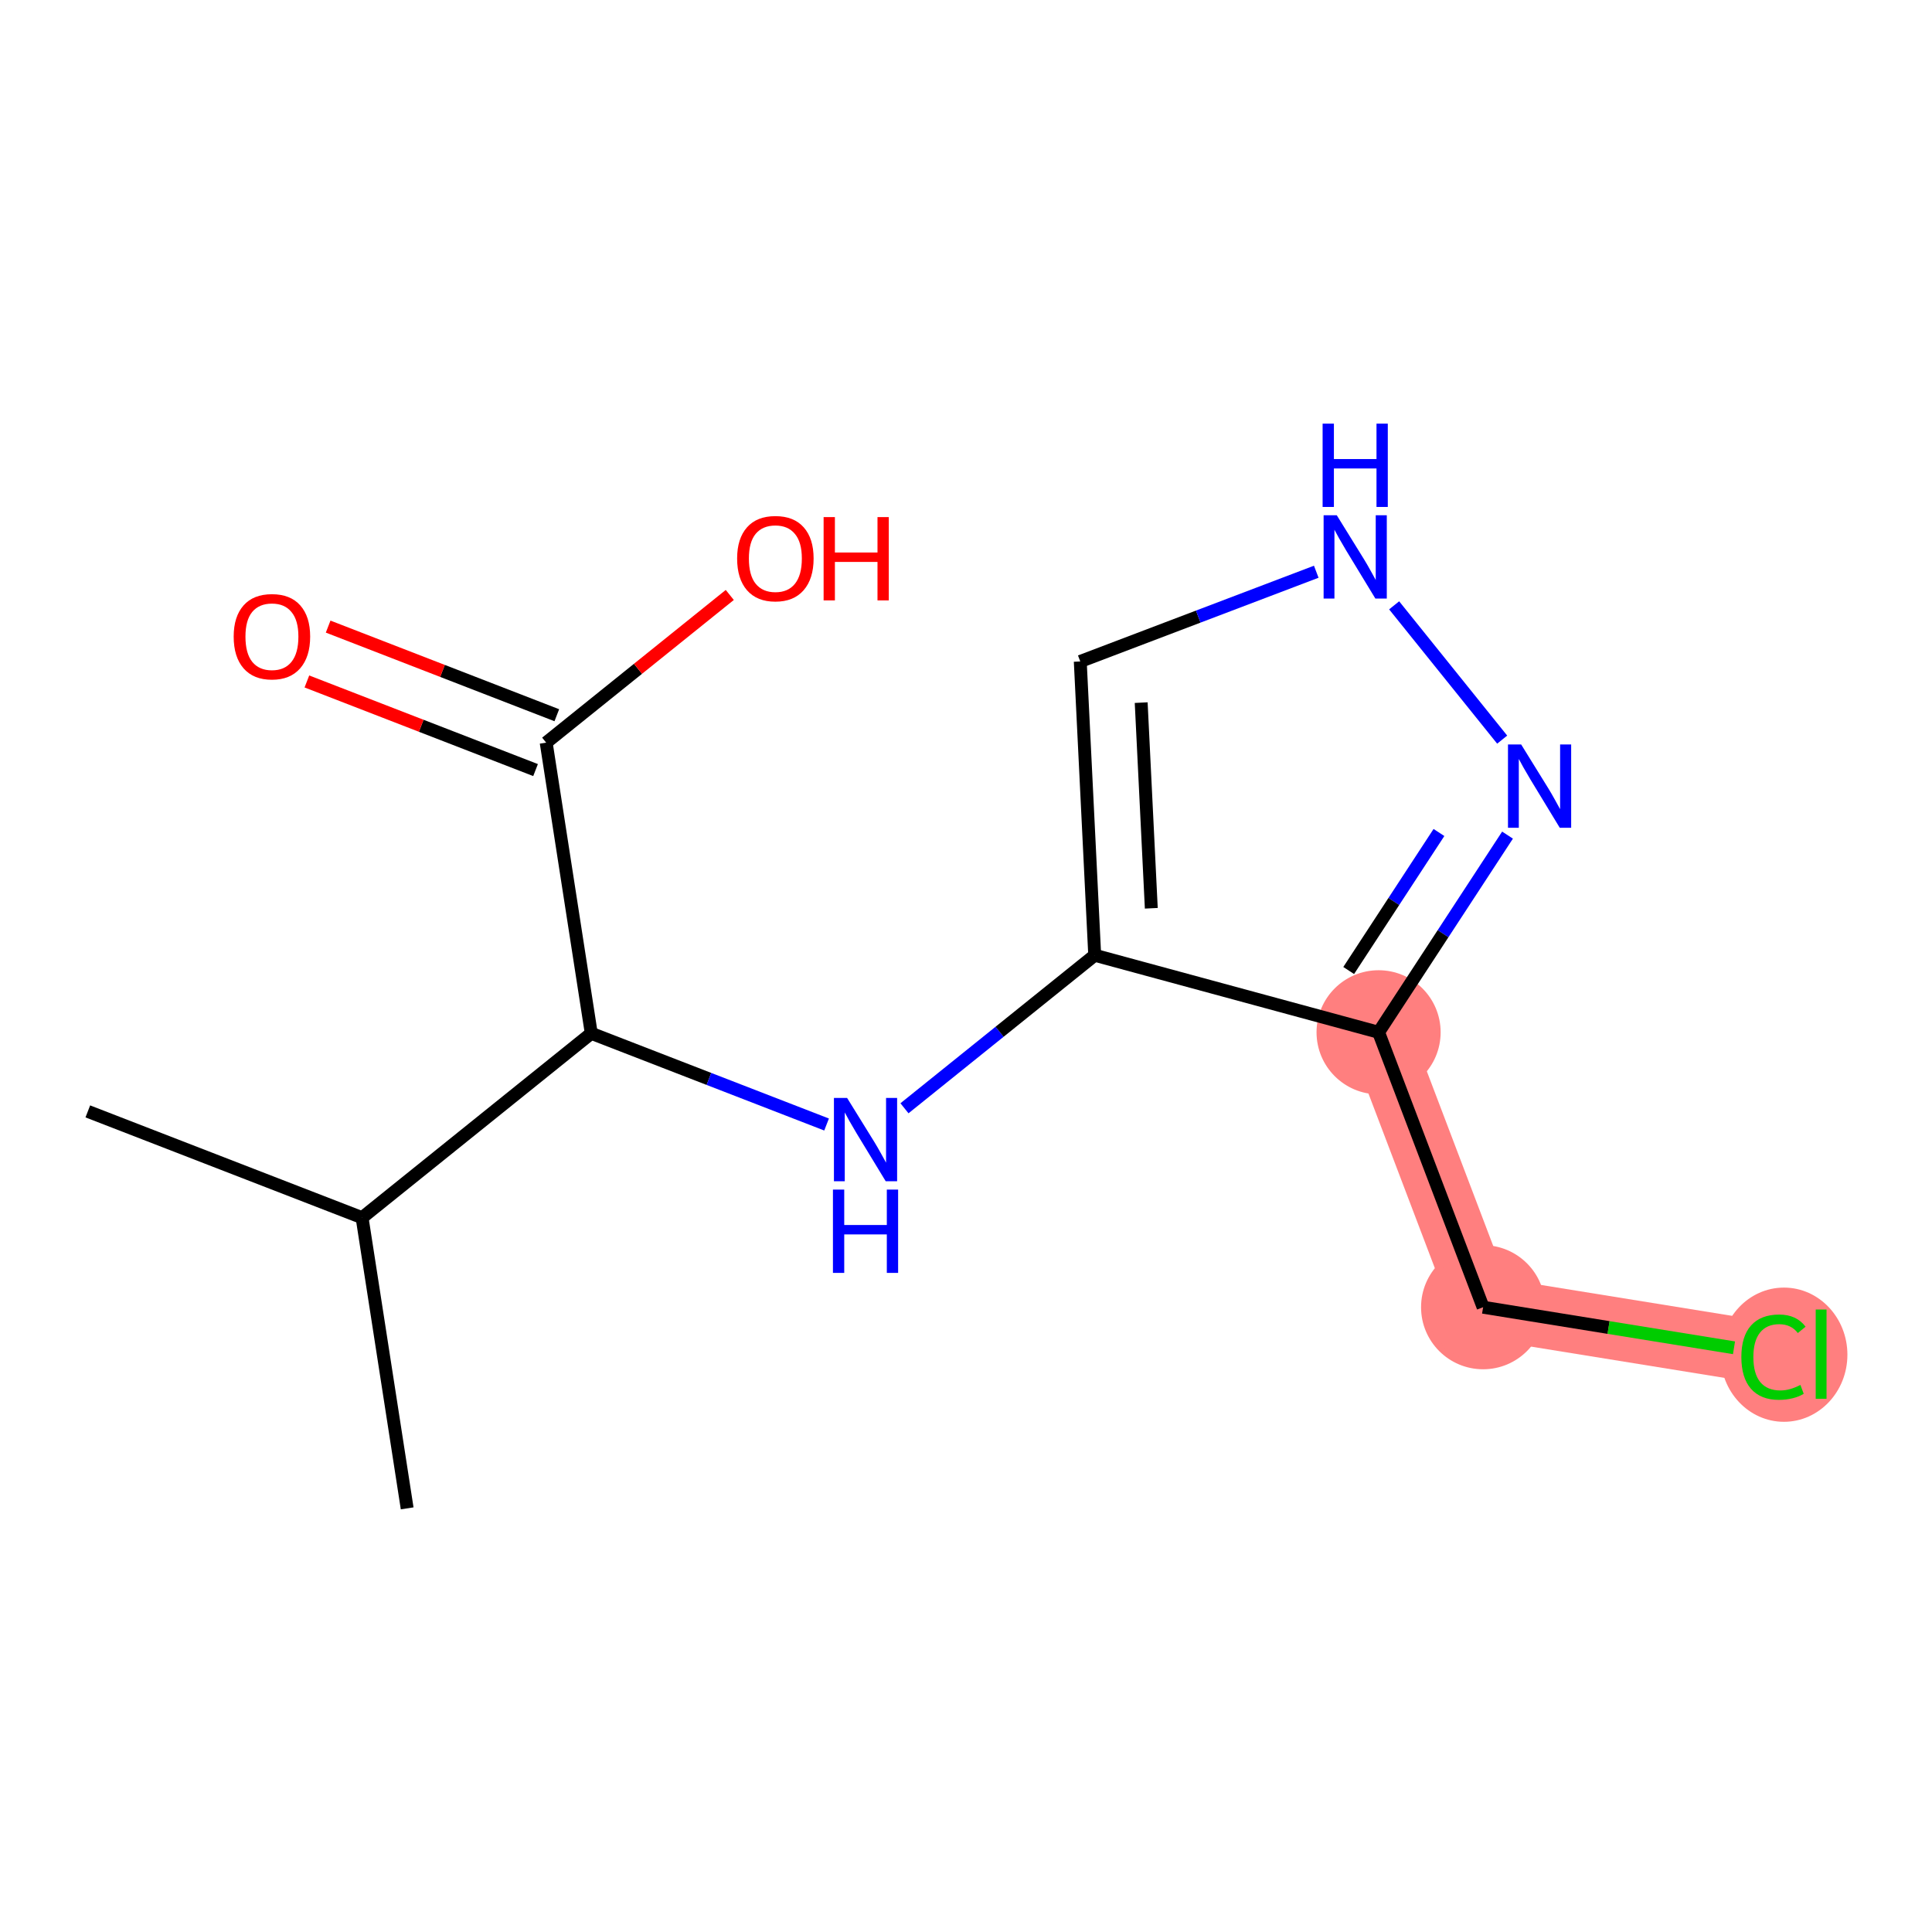 <?xml version='1.0' encoding='iso-8859-1'?>
<svg version='1.1' baseProfile='full'
              xmlns='http://www.w3.org/2000/svg'
                      xmlns:rdkit='http://www.rdkit.org/xml'
                      xmlns:xlink='http://www.w3.org/1999/xlink'
                  xml:space='preserve'
width='300px' height='300px' viewBox='0 0 300 300'>
<!-- END OF HEADER -->
<rect style='opacity:1.0;fill:#FFFFFF;stroke:none' width='300' height='300' x='0' y='0'> </rect>
<rect style='opacity:1.0;fill:#FFFFFF;stroke:none' width='300' height='300' x='0' y='0'> </rect>
<path d='M 214.066,160.292 L 230.296,202.985' style='fill:none;fill-rule:evenodd;stroke:#FF7F7F;stroke-width:9.7px;stroke-linecap:butt;stroke-linejoin:miter;stroke-opacity:1' />
<path d='M 230.296,202.985 L 275.385,210.275' style='fill:none;fill-rule:evenodd;stroke:#FF7F7F;stroke-width:9.7px;stroke-linecap:butt;stroke-linejoin:miter;stroke-opacity:1' />
<ellipse cx='214.066' cy='160.292' rx='9.135' ry='9.135'  style='fill:#FF7F7F;fill-rule:evenodd;stroke:#FF7F7F;stroke-width:1.0px;stroke-linecap:butt;stroke-linejoin:miter;stroke-opacity:1' />
<ellipse cx='230.296' cy='202.985' rx='9.135' ry='9.135'  style='fill:#FF7F7F;fill-rule:evenodd;stroke:#FF7F7F;stroke-width:1.0px;stroke-linecap:butt;stroke-linejoin:miter;stroke-opacity:1' />
<ellipse cx='277.011' cy='210.357' rx='9.353' ry='9.921'  style='fill:#FF7F7F;fill-rule:evenodd;stroke:#FF7F7F;stroke-width:1.0px;stroke-linecap:butt;stroke-linejoin:miter;stroke-opacity:1' />
<path class='bond-0 atom-0 atom-1' d='M 13.636,172.577 L 56.224,189.082' style='fill:none;fill-rule:evenodd;stroke:#000000;stroke-width:2.0px;stroke-linecap:butt;stroke-linejoin:miter;stroke-opacity:1' />
<path class='bond-1 atom-1 atom-2' d='M 56.224,189.082 L 63.224,234.216' style='fill:none;fill-rule:evenodd;stroke:#000000;stroke-width:2.0px;stroke-linecap:butt;stroke-linejoin:miter;stroke-opacity:1' />
<path class='bond-2 atom-1 atom-3' d='M 56.224,189.082 L 91.811,160.453' style='fill:none;fill-rule:evenodd;stroke:#000000;stroke-width:2.0px;stroke-linecap:butt;stroke-linejoin:miter;stroke-opacity:1' />
<path class='bond-3 atom-3 atom-4' d='M 91.811,160.453 L 110.081,167.534' style='fill:none;fill-rule:evenodd;stroke:#000000;stroke-width:2.0px;stroke-linecap:butt;stroke-linejoin:miter;stroke-opacity:1' />
<path class='bond-3 atom-3 atom-4' d='M 110.081,167.534 L 128.351,174.614' style='fill:none;fill-rule:evenodd;stroke:#0000FF;stroke-width:2.0px;stroke-linecap:butt;stroke-linejoin:miter;stroke-opacity:1' />
<path class='bond-11 atom-3 atom-12' d='M 91.811,160.453 L 84.811,115.319' style='fill:none;fill-rule:evenodd;stroke:#000000;stroke-width:2.0px;stroke-linecap:butt;stroke-linejoin:miter;stroke-opacity:1' />
<path class='bond-4 atom-4 atom-5' d='M 140.446,172.093 L 155.216,160.211' style='fill:none;fill-rule:evenodd;stroke:#0000FF;stroke-width:2.0px;stroke-linecap:butt;stroke-linejoin:miter;stroke-opacity:1' />
<path class='bond-4 atom-4 atom-5' d='M 155.216,160.211 L 169.986,148.329' style='fill:none;fill-rule:evenodd;stroke:#000000;stroke-width:2.0px;stroke-linecap:butt;stroke-linejoin:miter;stroke-opacity:1' />
<path class='bond-5 atom-5 atom-6' d='M 169.986,148.329 L 167.743,102.71' style='fill:none;fill-rule:evenodd;stroke:#000000;stroke-width:2.0px;stroke-linecap:butt;stroke-linejoin:miter;stroke-opacity:1' />
<path class='bond-5 atom-5 atom-6' d='M 178.773,141.037 L 177.203,109.104' style='fill:none;fill-rule:evenodd;stroke:#000000;stroke-width:2.0px;stroke-linecap:butt;stroke-linejoin:miter;stroke-opacity:1' />
<path class='bond-14 atom-9 atom-5' d='M 214.066,160.292 L 169.986,148.329' style='fill:none;fill-rule:evenodd;stroke:#000000;stroke-width:2.0px;stroke-linecap:butt;stroke-linejoin:miter;stroke-opacity:1' />
<path class='bond-6 atom-6 atom-7' d='M 167.743,102.71 L 186.065,95.744' style='fill:none;fill-rule:evenodd;stroke:#000000;stroke-width:2.0px;stroke-linecap:butt;stroke-linejoin:miter;stroke-opacity:1' />
<path class='bond-6 atom-6 atom-7' d='M 186.065,95.744 L 204.388,88.778' style='fill:none;fill-rule:evenodd;stroke:#0000FF;stroke-width:2.0px;stroke-linecap:butt;stroke-linejoin:miter;stroke-opacity:1' />
<path class='bond-7 atom-7 atom-8' d='M 216.482,93.996 L 233.258,114.85' style='fill:none;fill-rule:evenodd;stroke:#0000FF;stroke-width:2.0px;stroke-linecap:butt;stroke-linejoin:miter;stroke-opacity:1' />
<path class='bond-8 atom-8 atom-9' d='M 234.088,129.676 L 224.077,144.984' style='fill:none;fill-rule:evenodd;stroke:#0000FF;stroke-width:2.0px;stroke-linecap:butt;stroke-linejoin:miter;stroke-opacity:1' />
<path class='bond-8 atom-8 atom-9' d='M 224.077,144.984 L 214.066,160.292' style='fill:none;fill-rule:evenodd;stroke:#000000;stroke-width:2.0px;stroke-linecap:butt;stroke-linejoin:miter;stroke-opacity:1' />
<path class='bond-8 atom-8 atom-9' d='M 223.44,129.269 L 216.432,139.984' style='fill:none;fill-rule:evenodd;stroke:#0000FF;stroke-width:2.0px;stroke-linecap:butt;stroke-linejoin:miter;stroke-opacity:1' />
<path class='bond-8 atom-8 atom-9' d='M 216.432,139.984 L 209.424,150.7' style='fill:none;fill-rule:evenodd;stroke:#000000;stroke-width:2.0px;stroke-linecap:butt;stroke-linejoin:miter;stroke-opacity:1' />
<path class='bond-9 atom-9 atom-10' d='M 214.066,160.292 L 230.296,202.985' style='fill:none;fill-rule:evenodd;stroke:#000000;stroke-width:2.0px;stroke-linecap:butt;stroke-linejoin:miter;stroke-opacity:1' />
<path class='bond-10 atom-10 atom-11' d='M 230.296,202.985 L 249.776,206.134' style='fill:none;fill-rule:evenodd;stroke:#000000;stroke-width:2.0px;stroke-linecap:butt;stroke-linejoin:miter;stroke-opacity:1' />
<path class='bond-10 atom-10 atom-11' d='M 249.776,206.134 L 269.255,209.284' style='fill:none;fill-rule:evenodd;stroke:#00CC00;stroke-width:2.0px;stroke-linecap:butt;stroke-linejoin:miter;stroke-opacity:1' />
<path class='bond-12 atom-12 atom-13' d='M 86.462,111.06 L 68.708,104.179' style='fill:none;fill-rule:evenodd;stroke:#000000;stroke-width:2.0px;stroke-linecap:butt;stroke-linejoin:miter;stroke-opacity:1' />
<path class='bond-12 atom-12 atom-13' d='M 68.708,104.179 L 50.954,97.298' style='fill:none;fill-rule:evenodd;stroke:#FF0000;stroke-width:2.0px;stroke-linecap:butt;stroke-linejoin:miter;stroke-opacity:1' />
<path class='bond-12 atom-12 atom-13' d='M 83.161,119.577 L 65.407,112.697' style='fill:none;fill-rule:evenodd;stroke:#000000;stroke-width:2.0px;stroke-linecap:butt;stroke-linejoin:miter;stroke-opacity:1' />
<path class='bond-12 atom-12 atom-13' d='M 65.407,112.697 L 47.653,105.816' style='fill:none;fill-rule:evenodd;stroke:#FF0000;stroke-width:2.0px;stroke-linecap:butt;stroke-linejoin:miter;stroke-opacity:1' />
<path class='bond-13 atom-12 atom-14' d='M 84.811,115.319 L 99.066,103.852' style='fill:none;fill-rule:evenodd;stroke:#000000;stroke-width:2.0px;stroke-linecap:butt;stroke-linejoin:miter;stroke-opacity:1' />
<path class='bond-13 atom-12 atom-14' d='M 99.066,103.852 L 113.32,92.385' style='fill:none;fill-rule:evenodd;stroke:#FF0000;stroke-width:2.0px;stroke-linecap:butt;stroke-linejoin:miter;stroke-opacity:1' />
<path  class='atom-4' d='M 131.539 170.491
L 135.778 177.342
Q 136.198 178.018, 136.874 179.242
Q 137.55 180.466, 137.587 180.539
L 137.587 170.491
L 139.304 170.491
L 139.304 183.425
L 137.532 183.425
L 132.983 175.935
Q 132.453 175.058, 131.887 174.053
Q 131.338 173.048, 131.174 172.738
L 131.174 183.425
L 129.493 183.425
L 129.493 170.491
L 131.539 170.491
' fill='#0000FF'/>
<path  class='atom-4' d='M 129.338 184.719
L 131.092 184.719
L 131.092 190.218
L 137.705 190.218
L 137.705 184.719
L 139.459 184.719
L 139.459 197.654
L 137.705 197.654
L 137.705 191.68
L 131.092 191.68
L 131.092 197.654
L 129.338 197.654
L 129.338 184.719
' fill='#0000FF'/>
<path  class='atom-7' d='M 207.576 80.012
L 211.815 86.863
Q 212.235 87.539, 212.911 88.763
Q 213.587 89.987, 213.623 90.06
L 213.623 80.012
L 215.341 80.012
L 215.341 92.947
L 213.568 92.947
L 209.019 85.456
Q 208.49 84.579, 207.923 83.575
Q 207.375 82.57, 207.211 82.259
L 207.211 92.947
L 205.53 92.947
L 205.53 80.012
L 207.576 80.012
' fill='#0000FF'/>
<path  class='atom-7' d='M 205.375 65.784
L 207.128 65.784
L 207.128 71.283
L 213.742 71.283
L 213.742 65.784
L 215.496 65.784
L 215.496 78.719
L 213.742 78.719
L 213.742 72.744
L 207.128 72.744
L 207.128 78.719
L 205.375 78.719
L 205.375 65.784
' fill='#0000FF'/>
<path  class='atom-8' d='M 236.205 115.6
L 240.444 122.451
Q 240.864 123.127, 241.54 124.351
Q 242.216 125.575, 242.252 125.648
L 242.252 115.6
L 243.97 115.6
L 243.97 128.534
L 242.198 128.534
L 237.649 121.044
Q 237.119 120.167, 236.552 119.162
Q 236.004 118.157, 235.84 117.847
L 235.84 128.534
L 234.159 128.534
L 234.159 115.6
L 236.205 115.6
' fill='#0000FF'/>
<path  class='atom-11' d='M 270.397 210.722
Q 270.397 207.507, 271.895 205.826
Q 273.412 204.127, 276.28 204.127
Q 278.947 204.127, 280.372 206.009
L 279.166 206.995
Q 278.125 205.625, 276.28 205.625
Q 274.325 205.625, 273.284 206.941
Q 272.261 208.238, 272.261 210.722
Q 272.261 213.28, 273.32 214.596
Q 274.398 215.911, 276.481 215.911
Q 277.906 215.911, 279.568 215.052
L 280.08 216.423
Q 279.404 216.861, 278.381 217.117
Q 277.358 217.373, 276.225 217.373
Q 273.412 217.373, 271.895 215.655
Q 270.397 213.938, 270.397 210.722
' fill='#00CC00'/>
<path  class='atom-11' d='M 281.943 203.342
L 283.624 203.342
L 283.624 217.208
L 281.943 217.208
L 281.943 203.342
' fill='#00CC00'/>
<path  class='atom-13' d='M 36.286 98.85
Q 36.286 95.744, 37.821 94.008
Q 39.356 92.273, 42.224 92.273
Q 45.093 92.273, 46.627 94.008
Q 48.162 95.744, 48.162 98.85
Q 48.162 101.992, 46.609 103.783
Q 45.056 105.555, 42.224 105.555
Q 39.374 105.555, 37.821 103.783
Q 36.286 102.011, 36.286 98.85
M 42.224 104.093
Q 44.197 104.093, 45.257 102.778
Q 46.335 101.444, 46.335 98.85
Q 46.335 96.311, 45.257 95.032
Q 44.197 93.734, 42.224 93.734
Q 40.251 93.734, 39.173 95.013
Q 38.114 96.292, 38.114 98.85
Q 38.114 101.463, 39.173 102.778
Q 40.251 104.093, 42.224 104.093
' fill='#FF0000'/>
<path  class='atom-14' d='M 114.461 86.726
Q 114.461 83.62, 115.996 81.885
Q 117.531 80.149, 120.399 80.149
Q 123.267 80.149, 124.802 81.885
Q 126.337 83.62, 126.337 86.726
Q 126.337 89.868, 124.784 91.659
Q 123.231 93.431, 120.399 93.431
Q 117.549 93.431, 115.996 91.659
Q 114.461 89.887, 114.461 86.726
M 120.399 91.969
Q 122.372 91.969, 123.432 90.654
Q 124.51 89.32, 124.51 86.726
Q 124.51 84.186, 123.432 82.908
Q 122.372 81.611, 120.399 81.611
Q 118.426 81.611, 117.348 82.889
Q 116.288 84.168, 116.288 86.726
Q 116.288 89.338, 117.348 90.654
Q 118.426 91.969, 120.399 91.969
' fill='#FF0000'/>
<path  class='atom-14' d='M 127.89 80.295
L 129.643 80.295
L 129.643 85.794
L 136.257 85.794
L 136.257 80.295
L 138.011 80.295
L 138.011 93.23
L 136.257 93.23
L 136.257 87.256
L 129.643 87.256
L 129.643 93.23
L 127.89 93.23
L 127.89 80.295
' fill='#FF0000'/>
</svg>
